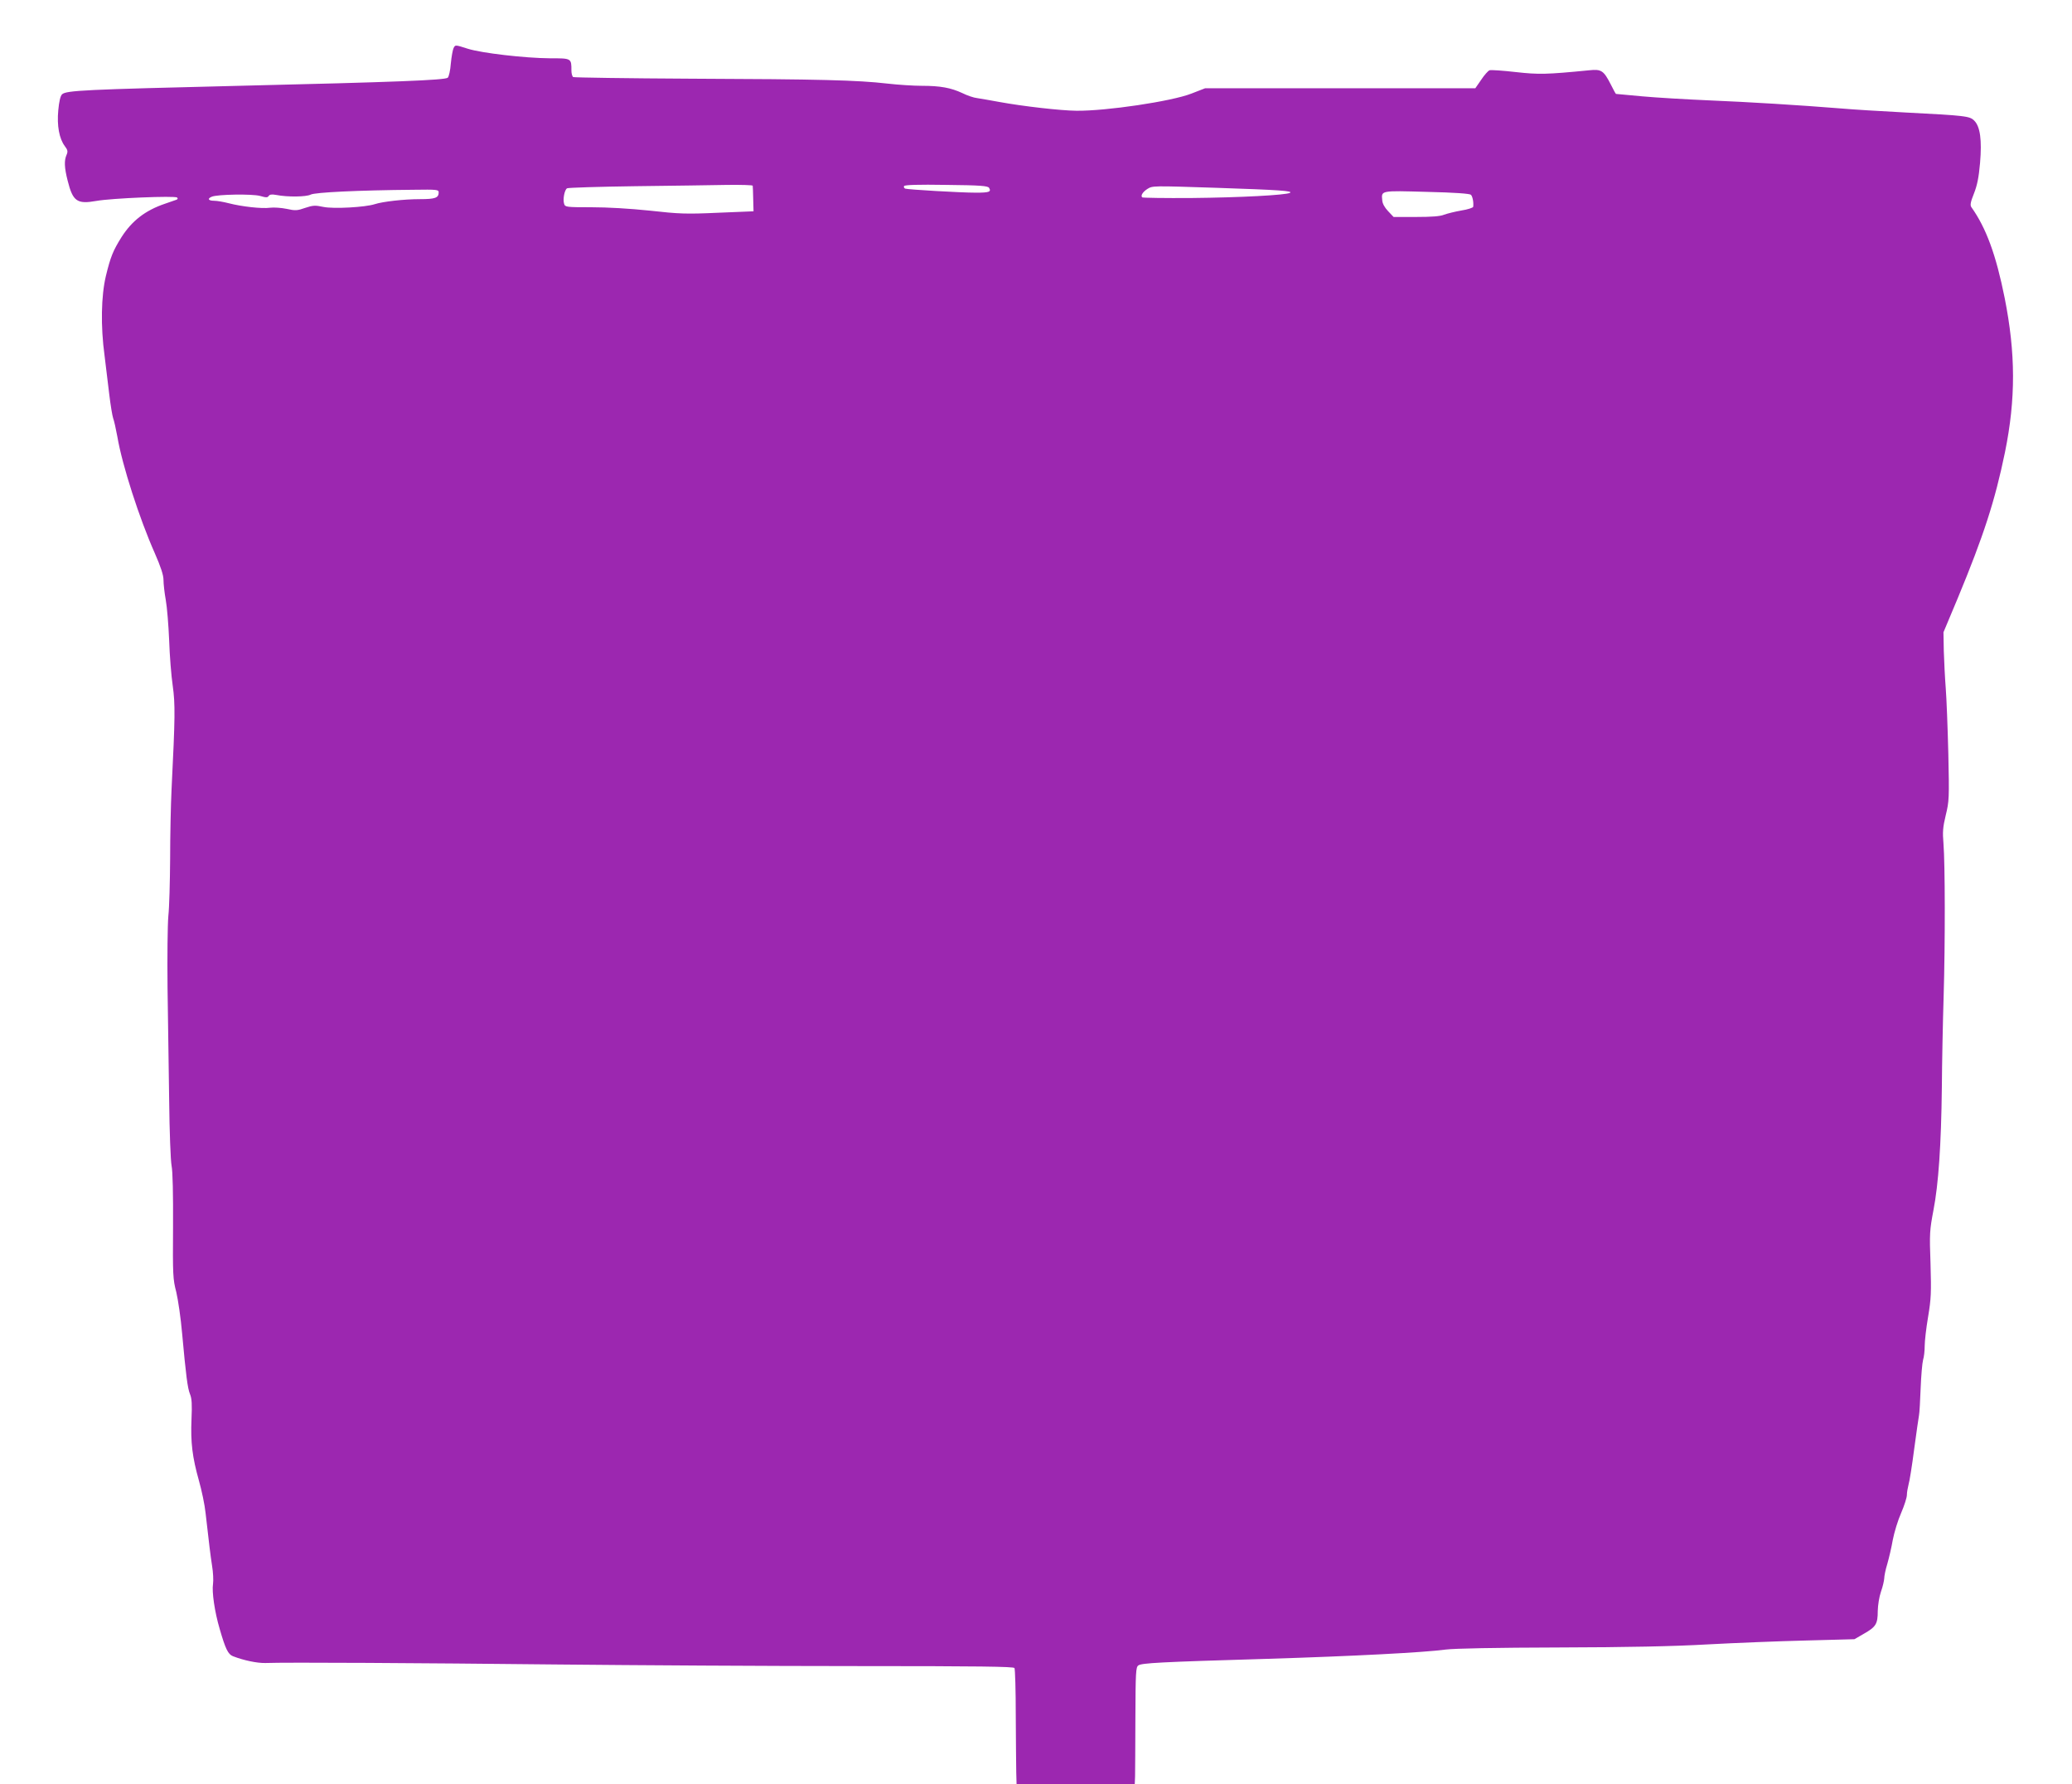 <?xml version="1.0" standalone="no"?>
<!DOCTYPE svg PUBLIC "-//W3C//DTD SVG 20010904//EN"
 "http://www.w3.org/TR/2001/REC-SVG-20010904/DTD/svg10.dtd">
<svg version="1.0" xmlns="http://www.w3.org/2000/svg"
 width="1280pt" height="1102pt" viewBox="0 0 1280 1102"
 preserveAspectRatio="xMidYMid meet">
<g transform="translate(0,1102) scale(0.1,-0.1)"
fill="#9c27b0" stroke="none">
<path d="M2802 10723 c-5 -10 -13 -53 -17 -95 -3 -42 -12 -82 -19 -88 -19 -15
-320 -27 -1291 -50 -945 -23 -1068 -28 -1092 -53 -10 -10 -18 -44 -23 -98 -9
-96 6 -175 40 -221 19 -25 20 -34 11 -55 -15 -34 -14 -77 7 -159 32 -128 58
-146 177 -125 93 17 487 33 499 21 6 -6 4 -11 -5 -14 -8 -3 -40 -14 -72 -25
-120 -41 -202 -105 -266 -205 -52 -83 -68 -121 -97 -241 -29 -122 -33 -309 -8
-492 8 -65 21 -173 29 -239 8 -67 19 -133 24 -147 6 -15 17 -66 26 -114 30
-177 136 -505 231 -719 38 -87 54 -136 54 -166 0 -24 6 -79 14 -123 8 -44 17
-156 21 -250 3 -93 13 -219 22 -280 16 -114 15 -195 -7 -635 -5 -102 -9 -298
-9 -436 -1 -138 -5 -296 -11 -351 -5 -55 -7 -255 -5 -444 3 -189 7 -501 10
-694 2 -192 9 -375 15 -405 7 -34 10 -174 9 -375 -2 -300 -1 -325 20 -405 11
-47 28 -161 36 -255 24 -263 34 -340 49 -376 11 -26 13 -63 9 -154 -6 -144 5
-234 46 -380 17 -60 36 -150 41 -200 23 -201 29 -253 40 -325 7 -41 9 -92 6
-112 -8 -49 10 -173 41 -278 36 -125 52 -157 82 -169 67 -26 149 -43 200 -42
128 5 953 0 1791 -9 492 -5 1330 -10 1862 -10 762 0 969 -3 975 -12 4 -7 8
-139 8 -293 1 -154 2 -313 3 -352 l2 -73 365 0 365 0 2 48 c0 26 2 188 2 360
1 286 3 315 18 326 21 15 128 21 803 41 519 16 964 39 1095 57 54 7 309 12
700 13 419 1 712 7 920 19 168 9 440 20 606 24 l300 8 57 33 c76 43 87 61 87
141 1 38 9 88 20 120 11 30 19 67 20 81 0 14 8 55 19 90 10 35 26 102 34 149
9 47 32 122 52 167 19 44 35 94 35 110 0 15 5 44 10 63 6 19 22 118 35 220 14
102 27 196 30 210 3 14 7 89 10 166 3 78 10 157 15 175 6 19 10 57 10 86 0 29
9 110 21 180 19 113 20 152 15 328 -7 188 -5 208 18 330 31 160 48 403 52 760
1 149 6 401 11 560 10 334 9 821 -1 945 -6 70 -4 101 14 175 21 86 22 104 16
380 -4 160 -11 342 -16 405 -5 63 -10 167 -12 230 l-2 115 88 210 c160 386
230 601 292 902 67 329 66 611 -2 953 -53 265 -114 432 -206 561 -8 12 -5 31
16 83 20 51 30 98 38 190 12 141 1 224 -36 261 -28 28 -52 31 -421 50 -154 8
-334 19 -400 25 -261 21 -572 40 -815 50 -140 6 -327 17 -415 25 -88 8 -161
15 -162 15 -2 0 -16 26 -32 58 -44 86 -58 96 -133 88 -265 -26 -312 -27 -455
-11 -79 9 -151 14 -161 11 -9 -3 -33 -30 -52 -59 l-36 -52 -834 0 -835 0 -85
-33 c-122 -48 -527 -108 -710 -106 -100 1 -333 28 -475 54 -55 10 -117 21
-138 24 -21 2 -62 16 -92 31 -71 33 -136 45 -249 45 -50 0 -147 6 -216 14
-183 21 -413 27 -1212 30 -394 2 -721 7 -727 10 -6 4 -11 22 -11 39 0 78 1 77
-134 77 -152 1 -421 32 -506 59 -79 25 -77 25 -88 4z m1848 -850 c1 -5 2 -42
3 -83 l2 -75 -220 -9 c-198 -9 -240 -7 -420 13 -125 13 -261 21 -362 21 -155
0 -162 1 -168 21 -9 27 2 86 18 96 7 4 197 10 422 13 226 3 481 6 568 8 86 1
157 -1 157 -5z m1460 -13 c15 -25 1 -30 -81 -30 -95 0 -418 19 -437 25 -7 3
-10 10 -7 16 5 7 85 10 262 7 208 -2 255 -6 263 -18z m1405 0 c389 -13 474
-19 454 -31 -27 -14 -305 -29 -611 -32 -163 -1 -299 1 -302 4 -11 11 4 34 32
52 33 20 29 20 427 7z m-4805 -28 c0 -34 -21 -42 -116 -42 -99 0 -230 -15
-279 -31 -58 -19 -254 -30 -317 -17 -51 11 -65 10 -113 -6 -48 -17 -61 -18
-114 -6 -34 7 -80 10 -103 7 -50 -7 -175 7 -256 28 -31 8 -71 15 -89 15 -36 0
-44 13 -15 25 35 15 250 18 298 5 38 -11 47 -11 54 0 6 9 19 11 46 6 72 -14
186 -12 213 2 26 14 291 27 639 30 140 2 152 1 152 -16z m6377 -15 c10 -11 17
-44 14 -74 -1 -6 -34 -17 -73 -23 -40 -7 -88 -19 -107 -26 -23 -10 -77 -14
-173 -14 l-139 0 -34 36 c-21 22 -35 47 -36 67 -6 61 -12 60 275 52 176 -4
265 -11 273 -18z"/>
</g>
</svg>

